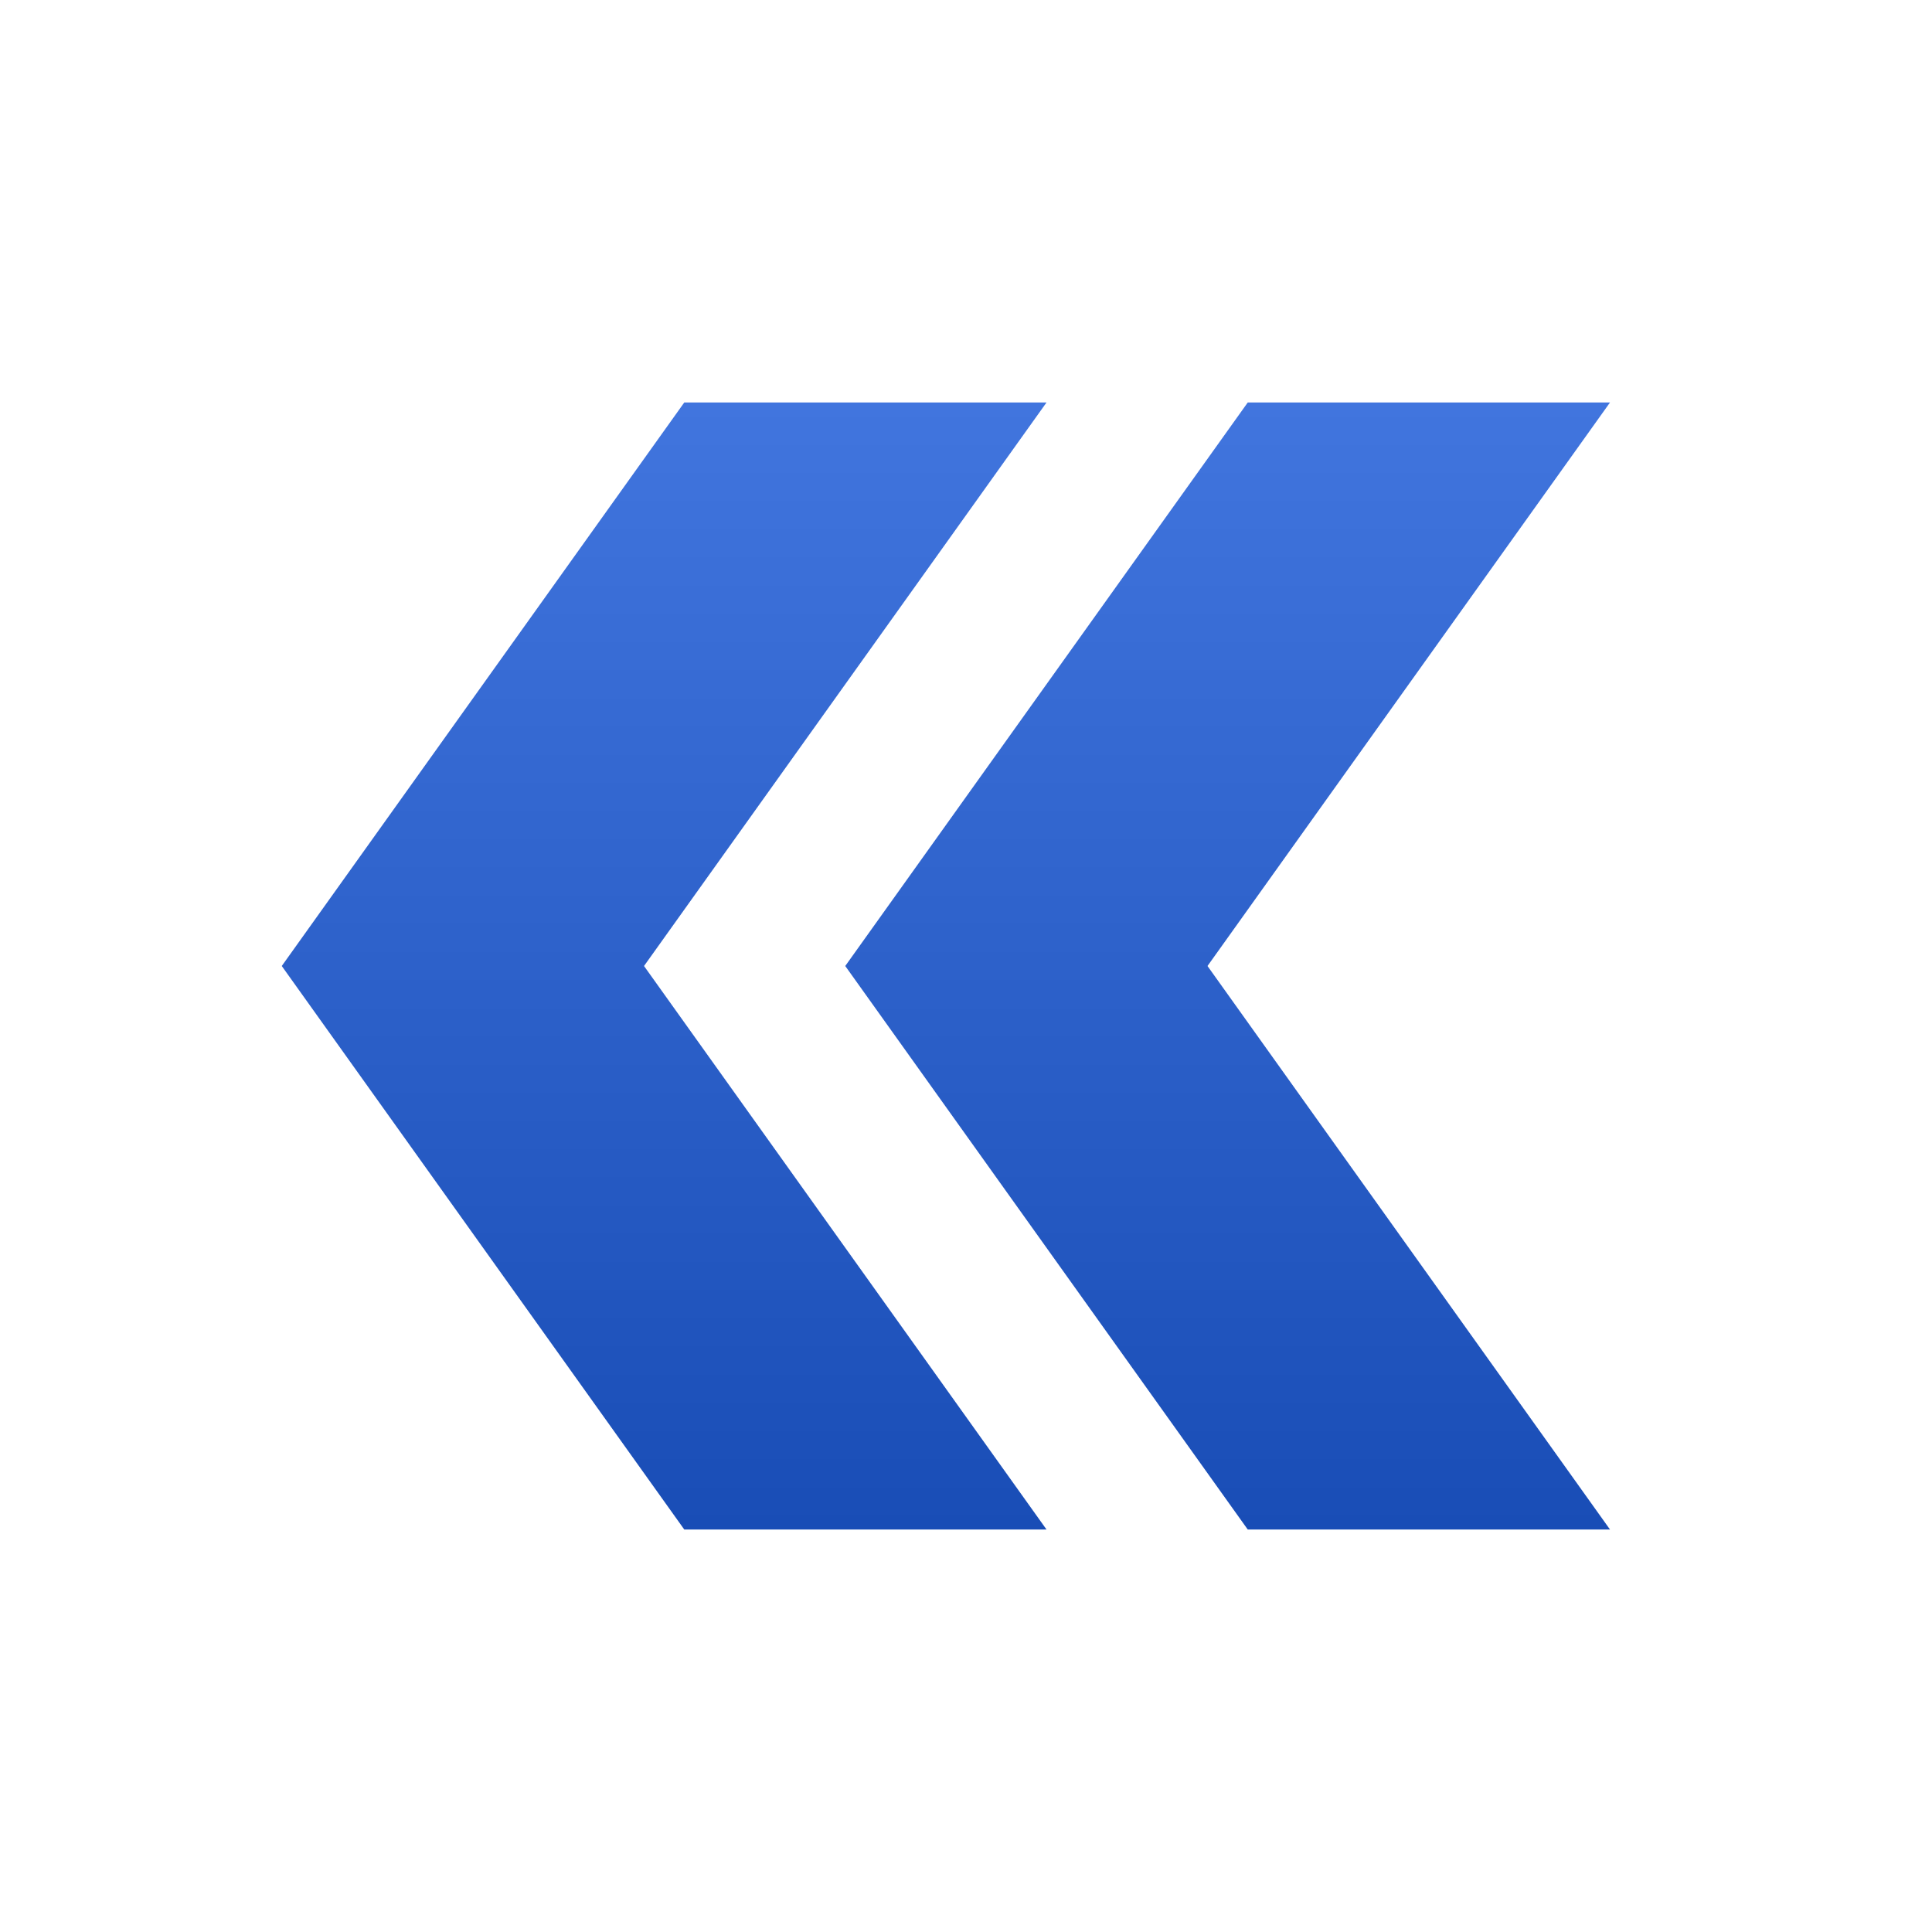 <?xml version="1.0" encoding="UTF-8"?> <svg xmlns="http://www.w3.org/2000/svg" width="70" height="70" viewBox="0 0 70 70" fill="none"> <path d="M24.792 14.583H37.917L23.334 35L37.917 55.417H24.792L10.209 35L24.792 14.583Z" fill="url(#paint0_linear_48_276)"></path> <path d="M45.208 14.583H58.333L43.75 35L58.333 55.417H45.208L30.625 35L45.208 14.583Z" fill="url(#paint1_linear_48_276)"></path> <defs> <linearGradient id="paint0_linear_48_276" x1="24.063" y1="14.583" x2="24.063" y2="55.417" gradientUnits="userSpaceOnUse"> <stop stop-color="#4175DE"></stop> <stop offset="1" stop-color="#194DB6"></stop> </linearGradient> <linearGradient id="paint1_linear_48_276" x1="44.479" y1="14.583" x2="44.479" y2="55.417" gradientUnits="userSpaceOnUse"> <stop stop-color="#4175DE"></stop> <stop offset="1" stop-color="#194DB6"></stop> </linearGradient> </defs> </svg> 
